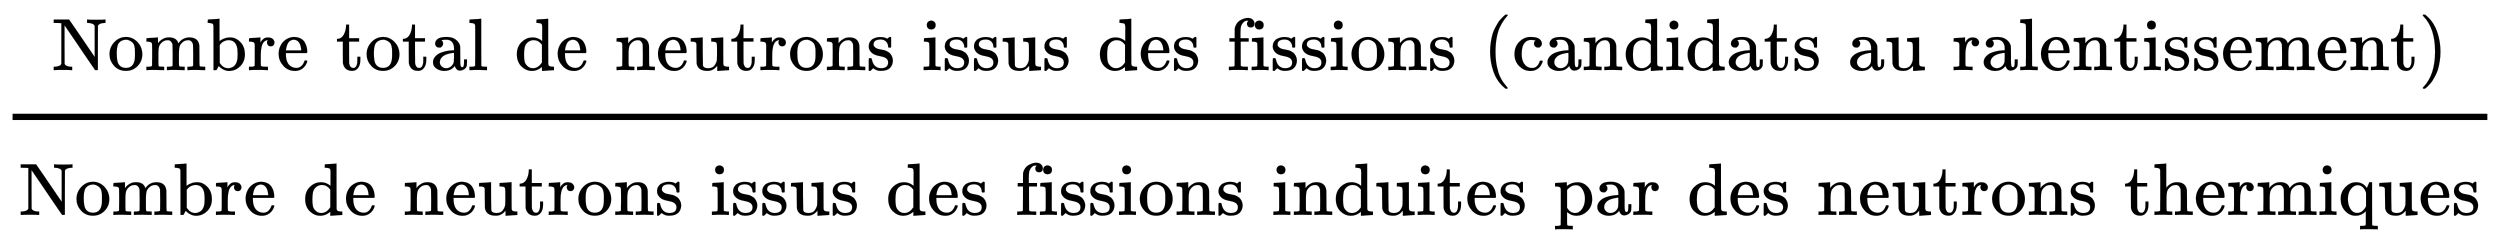 <svg xmlns:xlink="http://www.w3.org/1999/xlink" width="55.416ex" height="5.343ex" style="vertical-align: -2.171ex;" viewBox="0 -1365.4 23859.7 2300.3" role="img" focusable="false" xmlns="http://www.w3.org/2000/svg" aria-labelledby="MathJax-SVG-1-Title">
<title id="MathJax-SVG-1-Title">{\displaystyle {\scriptstyle {\text{Nombre total de neutrons issus des fissions (candidats au ralentissement)}} \over \scriptstyle {\text{Nombre de neutrons issus des fissions induites par des neutrons thermiques}}}}</title>
<defs aria-hidden="true">
<path stroke-width="1" id="E1-MJMAIN-4E" d="M42 46Q74 48 94 56T118 69T128 86V634H124Q114 637 52 637H25V683H232L235 680Q237 679 322 554T493 303L578 178V598Q572 608 568 613T544 627T492 637H475V683H483Q498 680 600 680Q706 680 715 683H724V637H707Q634 633 622 598L621 302V6L614 0H600Q585 0 582 3T481 150T282 443T171 605V345L172 86Q183 50 257 46H274V0H265Q250 3 150 3Q48 3 33 0H25V46H42Z"></path>
<path stroke-width="1" id="E1-MJMAIN-6F" d="M28 214Q28 309 93 378T250 448Q340 448 405 380T471 215Q471 120 407 55T250 -10Q153 -10 91 57T28 214ZM250 30Q372 30 372 193V225V250Q372 272 371 288T364 326T348 362T317 390T268 410Q263 411 252 411Q222 411 195 399Q152 377 139 338T126 246V226Q126 130 145 91Q177 30 250 30Z"></path>
<path stroke-width="1" id="E1-MJMAIN-6D" d="M41 46H55Q94 46 102 60V68Q102 77 102 91T102 122T103 161T103 203Q103 234 103 269T102 328V351Q99 370 88 376T43 385H25V408Q25 431 27 431L37 432Q47 433 65 434T102 436Q119 437 138 438T167 441T178 442H181V402Q181 364 182 364T187 369T199 384T218 402T247 421T285 437Q305 442 336 442Q351 442 364 440T387 434T406 426T421 417T432 406T441 395T448 384T452 374T455 366L457 361L460 365Q463 369 466 373T475 384T488 397T503 410T523 422T546 432T572 439T603 442Q729 442 740 329Q741 322 741 190V104Q741 66 743 59T754 49Q775 46 803 46H819V0H811L788 1Q764 2 737 2T699 3Q596 3 587 0H579V46H595Q656 46 656 62Q657 64 657 200Q656 335 655 343Q649 371 635 385T611 402T585 404Q540 404 506 370Q479 343 472 315T464 232V168V108Q464 78 465 68T468 55T477 49Q498 46 526 46H542V0H534L510 1Q487 2 460 2T422 3Q319 3 310 0H302V46H318Q379 46 379 62Q380 64 380 200Q379 335 378 343Q372 371 358 385T334 402T308 404Q263 404 229 370Q202 343 195 315T187 232V168V108Q187 78 188 68T191 55T200 49Q221 46 249 46H265V0H257L234 1Q210 2 183 2T145 3Q42 3 33 0H25V46H41Z"></path>
<path stroke-width="1" id="E1-MJMAIN-62" d="M307 -11Q234 -11 168 55L158 37Q156 34 153 28T147 17T143 10L138 1L118 0H98V298Q98 599 97 603Q94 622 83 628T38 637H20V660Q20 683 22 683L32 684Q42 685 61 686T98 688Q115 689 135 690T165 693T176 694H179V543Q179 391 180 391L183 394Q186 397 192 401T207 411T228 421T254 431T286 439T323 442Q401 442 461 379T522 216Q522 115 458 52T307 -11ZM182 98Q182 97 187 90T196 79T206 67T218 55T233 44T250 35T271 29T295 26Q330 26 363 46T412 113Q424 148 424 212Q424 287 412 323Q385 405 300 405Q270 405 239 390T188 347L182 339V98Z"></path>
<path stroke-width="1" id="E1-MJMAIN-72" d="M36 46H50Q89 46 97 60V68Q97 77 97 91T98 122T98 161T98 203Q98 234 98 269T98 328L97 351Q94 370 83 376T38 385H20V408Q20 431 22 431L32 432Q42 433 60 434T96 436Q112 437 131 438T160 441T171 442H174V373Q213 441 271 441H277Q322 441 343 419T364 373Q364 352 351 337T313 322Q288 322 276 338T263 372Q263 381 265 388T270 400T273 405Q271 407 250 401Q234 393 226 386Q179 341 179 207V154Q179 141 179 127T179 101T180 81T180 66V61Q181 59 183 57T188 54T193 51T200 49T207 48T216 47T225 47T235 46T245 46H276V0H267Q249 3 140 3Q37 3 28 0H20V46H36Z"></path>
<path stroke-width="1" id="E1-MJMAIN-65" d="M28 218Q28 273 48 318T98 391T163 433T229 448Q282 448 320 430T378 380T406 316T415 245Q415 238 408 231H126V216Q126 68 226 36Q246 30 270 30Q312 30 342 62Q359 79 369 104L379 128Q382 131 395 131H398Q415 131 415 121Q415 117 412 108Q393 53 349 21T250 -11Q155 -11 92 58T28 218ZM333 275Q322 403 238 411H236Q228 411 220 410T195 402T166 381T143 340T127 274V267H333V275Z"></path>
<path stroke-width="1" id="E1-MJMAIN-74" d="M27 422Q80 426 109 478T141 600V615H181V431H316V385H181V241Q182 116 182 100T189 68Q203 29 238 29Q282 29 292 100Q293 108 293 146V181H333V146V134Q333 57 291 17Q264 -10 221 -10Q187 -10 162 2T124 33T105 68T98 100Q97 107 97 248V385H18V422H27Z"></path>
<path stroke-width="1" id="E1-MJMAIN-61" d="M137 305T115 305T78 320T63 359Q63 394 97 421T218 448Q291 448 336 416T396 340Q401 326 401 309T402 194V124Q402 76 407 58T428 40Q443 40 448 56T453 109V145H493V106Q492 66 490 59Q481 29 455 12T400 -6T353 12T329 54V58L327 55Q325 52 322 49T314 40T302 29T287 17T269 6T247 -2T221 -8T190 -11Q130 -11 82 20T34 107Q34 128 41 147T68 188T116 225T194 253T304 268H318V290Q318 324 312 340Q290 411 215 411Q197 411 181 410T156 406T148 403Q170 388 170 359Q170 334 154 320ZM126 106Q126 75 150 51T209 26Q247 26 276 49T315 109Q317 116 318 175Q318 233 317 233Q309 233 296 232T251 223T193 203T147 166T126 106Z"></path>
<path stroke-width="1" id="E1-MJMAIN-6C" d="M42 46H56Q95 46 103 60V68Q103 77 103 91T103 124T104 167T104 217T104 272T104 329Q104 366 104 407T104 482T104 542T103 586T103 603Q100 622 89 628T44 637H26V660Q26 683 28 683L38 684Q48 685 67 686T104 688Q121 689 141 690T171 693T182 694H185V379Q185 62 186 60Q190 52 198 49Q219 46 247 46H263V0H255L232 1Q209 2 183 2T145 3T107 3T57 1L34 0H26V46H42Z"></path>
<path stroke-width="1" id="E1-MJMAIN-64" d="M376 495Q376 511 376 535T377 568Q377 613 367 624T316 637H298V660Q298 683 300 683L310 684Q320 685 339 686T376 688Q393 689 413 690T443 693T454 694H457V390Q457 84 458 81Q461 61 472 55T517 46H535V0Q533 0 459 -5T380 -11H373V44L365 37Q307 -11 235 -11Q158 -11 96 50T34 215Q34 315 97 378T244 442Q319 442 376 393V495ZM373 342Q328 405 260 405Q211 405 173 369Q146 341 139 305T131 211Q131 155 138 120T173 59Q203 26 251 26Q322 26 373 103V342Z"></path>
<path stroke-width="1" id="E1-MJMAIN-6E" d="M41 46H55Q94 46 102 60V68Q102 77 102 91T102 122T103 161T103 203Q103 234 103 269T102 328V351Q99 370 88 376T43 385H25V408Q25 431 27 431L37 432Q47 433 65 434T102 436Q119 437 138 438T167 441T178 442H181V402Q181 364 182 364T187 369T199 384T218 402T247 421T285 437Q305 442 336 442Q450 438 463 329Q464 322 464 190V104Q464 66 466 59T477 49Q498 46 526 46H542V0H534L510 1Q487 2 460 2T422 3Q319 3 310 0H302V46H318Q379 46 379 62Q380 64 380 200Q379 335 378 343Q372 371 358 385T334 402T308 404Q263 404 229 370Q202 343 195 315T187 232V168V108Q187 78 188 68T191 55T200 49Q221 46 249 46H265V0H257L234 1Q210 2 183 2T145 3Q42 3 33 0H25V46H41Z"></path>
<path stroke-width="1" id="E1-MJMAIN-75" d="M383 58Q327 -10 256 -10H249Q124 -10 105 89Q104 96 103 226Q102 335 102 348T96 369Q86 385 36 385H25V408Q25 431 27 431L38 432Q48 433 67 434T105 436Q122 437 142 438T172 441T184 442H187V261Q188 77 190 64Q193 49 204 40Q224 26 264 26Q290 26 311 35T343 58T363 90T375 120T379 144Q379 145 379 161T380 201T380 248V315Q380 361 370 372T320 385H302V431Q304 431 378 436T457 442H464V264Q464 84 465 81Q468 61 479 55T524 46H542V0Q540 0 467 -5T390 -11H383V58Z"></path>
<path stroke-width="1" id="E1-MJMAIN-73" d="M295 316Q295 356 268 385T190 414Q154 414 128 401Q98 382 98 349Q97 344 98 336T114 312T157 287Q175 282 201 278T245 269T277 256Q294 248 310 236T342 195T359 133Q359 71 321 31T198 -10H190Q138 -10 94 26L86 19L77 10Q71 4 65 -1L54 -11H46H42Q39 -11 33 -5V74V132Q33 153 35 157T45 162H54Q66 162 70 158T75 146T82 119T101 77Q136 26 198 26Q295 26 295 104Q295 133 277 151Q257 175 194 187T111 210Q75 227 54 256T33 318Q33 357 50 384T93 424T143 442T187 447H198Q238 447 268 432L283 424L292 431Q302 440 314 448H322H326Q329 448 335 442V310L329 304H301Q295 310 295 316Z"></path>
<path stroke-width="1" id="E1-MJMAIN-69" d="M69 609Q69 637 87 653T131 669Q154 667 171 652T188 609Q188 579 171 564T129 549Q104 549 87 564T69 609ZM247 0Q232 3 143 3Q132 3 106 3T56 1L34 0H26V46H42Q70 46 91 49Q100 53 102 60T104 102V205V293Q104 345 102 359T88 378Q74 385 41 385H30V408Q30 431 32 431L42 432Q52 433 70 434T106 436Q123 437 142 438T171 441T182 442H185V62Q190 52 197 50T232 46H255V0H247Z"></path>
<path stroke-width="1" id="E1-MJMAIN-66" d="M273 0Q255 3 146 3Q43 3 34 0H26V46H42Q70 46 91 49Q99 52 103 60Q104 62 104 224V385H33V431H104V497L105 564L107 574Q126 639 171 668T266 704Q267 704 275 704T289 705Q330 702 351 679T372 627Q372 604 358 590T321 576T284 590T270 627Q270 647 288 667H284Q280 668 273 668Q245 668 223 647T189 592Q183 572 182 497V431H293V385H185V225Q185 63 186 61T189 57T194 54T199 51T206 49T213 48T222 47T231 47T241 46T251 46H282V0H273Z"></path>
<path stroke-width="1" id="E1-MJMAIN-28" d="M94 250Q94 319 104 381T127 488T164 576T202 643T244 695T277 729T302 750H315H319Q333 750 333 741Q333 738 316 720T275 667T226 581T184 443T167 250T184 58T225 -81T274 -167T316 -220T333 -241Q333 -250 318 -250H315H302L274 -226Q180 -141 137 -14T94 250Z"></path>
<path stroke-width="1" id="E1-MJMAIN-63" d="M370 305T349 305T313 320T297 358Q297 381 312 396Q317 401 317 402T307 404Q281 408 258 408Q209 408 178 376Q131 329 131 219Q131 137 162 90Q203 29 272 29Q313 29 338 55T374 117Q376 125 379 127T395 129H409Q415 123 415 120Q415 116 411 104T395 71T366 33T318 2T249 -11Q163 -11 99 53T34 214Q34 318 99 383T250 448T370 421T404 357Q404 334 387 320Z"></path>
<path stroke-width="1" id="E1-MJMAIN-29" d="M60 749L64 750Q69 750 74 750H86L114 726Q208 641 251 514T294 250Q294 182 284 119T261 12T224 -76T186 -143T145 -194T113 -227T90 -246Q87 -249 86 -250H74Q66 -250 63 -250T58 -247T55 -238Q56 -237 66 -225Q221 -64 221 250T66 725Q56 737 55 738Q55 746 60 749Z"></path>
<path stroke-width="1" id="E1-MJMAIN-70" d="M36 -148H50Q89 -148 97 -134V-126Q97 -119 97 -107T97 -77T98 -38T98 6T98 55T98 106Q98 140 98 177T98 243T98 296T97 335T97 351Q94 370 83 376T38 385H20V408Q20 431 22 431L32 432Q42 433 61 434T98 436Q115 437 135 438T165 441T176 442H179V416L180 390L188 397Q247 441 326 441Q407 441 464 377T522 216Q522 115 457 52T310 -11Q242 -11 190 33L182 40V-45V-101Q182 -128 184 -134T195 -145Q216 -148 244 -148H260V-194H252L228 -193Q205 -192 178 -192T140 -191Q37 -191 28 -194H20V-148H36ZM424 218Q424 292 390 347T305 402Q234 402 182 337V98Q222 26 294 26Q345 26 384 80T424 218Z"></path>
<path stroke-width="1" id="E1-MJMAIN-68" d="M41 46H55Q94 46 102 60V68Q102 77 102 91T102 124T102 167T103 217T103 272T103 329Q103 366 103 407T103 482T102 542T102 586T102 603Q99 622 88 628T43 637H25V660Q25 683 27 683L37 684Q47 685 66 686T103 688Q120 689 140 690T170 693T181 694H184V367Q244 442 328 442Q451 442 463 329Q464 322 464 190V104Q464 66 466 59T477 49Q498 46 526 46H542V0H534L510 1Q487 2 460 2T422 3Q319 3 310 0H302V46H318Q379 46 379 62Q380 64 380 200Q379 335 378 343Q372 371 358 385T334 402T308 404Q263 404 229 370Q202 343 195 315T187 232V168V108Q187 78 188 68T191 55T200 49Q221 46 249 46H265V0H257L234 1Q210 2 183 2T145 3Q42 3 33 0H25V46H41Z"></path>
<path stroke-width="1" id="E1-MJMAIN-71" d="M33 218Q33 308 95 374T236 441H246Q330 441 381 372L387 364Q388 364 404 403L420 442H457V156Q457 -132 458 -134Q462 -142 470 -145Q491 -148 519 -148H535V-194H527L504 -193Q480 -192 453 -192T415 -191Q312 -191 303 -194H295V-148H311Q339 -148 360 -145Q369 -141 371 -135T373 -106V-41V49Q313 -11 236 -11Q154 -11 94 53T33 218ZM376 300Q346 389 278 401Q275 401 269 401T261 402Q211 400 171 350T131 214Q131 137 165 82T253 27Q296 27 328 54T376 118V300Z"></path>
</defs>
<g stroke="currentColor" fill="currentColor" stroke-width="0" transform="matrix(1 0 0 -1 0 0)" aria-hidden="true">
<g transform="translate(120,0)">
<rect stroke="none" width="23619" height="60" x="0" y="220"></rect>
<g transform="translate(375,696)">
 <use transform="scale(0.707)" xlink:href="#E1-MJMAIN-4E"></use>
 <use transform="scale(0.707)" xlink:href="#E1-MJMAIN-6F" x="750" y="0"></use>
 <use transform="scale(0.707)" xlink:href="#E1-MJMAIN-6D" x="1251" y="0"></use>
 <use transform="scale(0.707)" xlink:href="#E1-MJMAIN-62" x="2084" y="0"></use>
 <use transform="scale(0.707)" xlink:href="#E1-MJMAIN-72" x="2641" y="0"></use>
 <use transform="scale(0.707)" xlink:href="#E1-MJMAIN-65" x="3033" y="0"></use>
 <use transform="scale(0.707)" xlink:href="#E1-MJMAIN-74" x="3831" y="0"></use>
 <use transform="scale(0.707)" xlink:href="#E1-MJMAIN-6F" x="4221" y="0"></use>
 <use transform="scale(0.707)" xlink:href="#E1-MJMAIN-74" x="4721" y="0"></use>
 <use transform="scale(0.707)" xlink:href="#E1-MJMAIN-61" x="5111" y="0"></use>
 <use transform="scale(0.707)" xlink:href="#E1-MJMAIN-6C" x="5611" y="0"></use>
 <use transform="scale(0.707)" xlink:href="#E1-MJMAIN-64" x="6243" y="0"></use>
 <use transform="scale(0.707)" xlink:href="#E1-MJMAIN-65" x="6800" y="0"></use>
 <use transform="scale(0.707)" xlink:href="#E1-MJMAIN-6E" x="7598" y="0"></use>
 <use transform="scale(0.707)" xlink:href="#E1-MJMAIN-65" x="8154" y="0"></use>
 <use transform="scale(0.707)" xlink:href="#E1-MJMAIN-75" x="8599" y="0"></use>
 <use transform="scale(0.707)" xlink:href="#E1-MJMAIN-74" x="9155" y="0"></use>
 <use transform="scale(0.707)" xlink:href="#E1-MJMAIN-72" x="9545" y="0"></use>
 <use transform="scale(0.707)" xlink:href="#E1-MJMAIN-6F" x="9937" y="0"></use>
 <use transform="scale(0.707)" xlink:href="#E1-MJMAIN-6E" x="10438" y="0"></use>
 <use transform="scale(0.707)" xlink:href="#E1-MJMAIN-73" x="10994" y="0"></use>
 <use transform="scale(0.707)" xlink:href="#E1-MJMAIN-69" x="11742" y="0"></use>
 <use transform="scale(0.707)" xlink:href="#E1-MJMAIN-73" x="12021" y="0"></use>
 <use transform="scale(0.707)" xlink:href="#E1-MJMAIN-73" x="12415" y="0"></use>
 <use transform="scale(0.707)" xlink:href="#E1-MJMAIN-75" x="12810" y="0"></use>
 <use transform="scale(0.707)" xlink:href="#E1-MJMAIN-73" x="13366" y="0"></use>
 <use transform="scale(0.707)" xlink:href="#E1-MJMAIN-64" x="14114" y="0"></use>
 <use transform="scale(0.707)" xlink:href="#E1-MJMAIN-65" x="14671" y="0"></use>
 <use transform="scale(0.707)" xlink:href="#E1-MJMAIN-73" x="15115" y="0"></use>
 <use transform="scale(0.707)" xlink:href="#E1-MJMAIN-66" x="15863" y="0"></use>
 <use transform="scale(0.707)" xlink:href="#E1-MJMAIN-69" x="16170" y="0"></use>
 <use transform="scale(0.707)" xlink:href="#E1-MJMAIN-73" x="16448" y="0"></use>
 <use transform="scale(0.707)" xlink:href="#E1-MJMAIN-73" x="16843" y="0"></use>
 <use transform="scale(0.707)" xlink:href="#E1-MJMAIN-69" x="17237" y="0"></use>
 <use transform="scale(0.707)" xlink:href="#E1-MJMAIN-6F" x="17516" y="0"></use>
 <use transform="scale(0.707)" xlink:href="#E1-MJMAIN-6E" x="18016" y="0"></use>
 <use transform="scale(0.707)" xlink:href="#E1-MJMAIN-73" x="18573" y="0"></use>
 <use transform="scale(0.707)" xlink:href="#E1-MJMAIN-28" x="19321" y="0"></use>
 <use transform="scale(0.707)" xlink:href="#E1-MJMAIN-63" x="19710" y="0"></use>
 <use transform="scale(0.707)" xlink:href="#E1-MJMAIN-61" x="20155" y="0"></use>
 <use transform="scale(0.707)" xlink:href="#E1-MJMAIN-6E" x="20655" y="0"></use>
 <use transform="scale(0.707)" xlink:href="#E1-MJMAIN-64" x="21212" y="0"></use>
 <use transform="scale(0.707)" xlink:href="#E1-MJMAIN-69" x="21768" y="0"></use>
 <use transform="scale(0.707)" xlink:href="#E1-MJMAIN-64" x="22047" y="0"></use>
 <use transform="scale(0.707)" xlink:href="#E1-MJMAIN-61" x="22603" y="0"></use>
 <use transform="scale(0.707)" xlink:href="#E1-MJMAIN-74" x="23104" y="0"></use>
 <use transform="scale(0.707)" xlink:href="#E1-MJMAIN-73" x="23493" y="0"></use>
 <use transform="scale(0.707)" xlink:href="#E1-MJMAIN-61" x="24241" y="0"></use>
 <use transform="scale(0.707)" xlink:href="#E1-MJMAIN-75" x="24742" y="0"></use>
 <use transform="scale(0.707)" xlink:href="#E1-MJMAIN-72" x="25652" y="0"></use>
 <use transform="scale(0.707)" xlink:href="#E1-MJMAIN-61" x="26044" y="0"></use>
 <use transform="scale(0.707)" xlink:href="#E1-MJMAIN-6C" x="26545" y="0"></use>
 <use transform="scale(0.707)" xlink:href="#E1-MJMAIN-65" x="26823" y="0"></use>
 <use transform="scale(0.707)" xlink:href="#E1-MJMAIN-6E" x="27268" y="0"></use>
 <use transform="scale(0.707)" xlink:href="#E1-MJMAIN-74" x="27824" y="0"></use>
 <use transform="scale(0.707)" xlink:href="#E1-MJMAIN-69" x="28214" y="0"></use>
 <use transform="scale(0.707)" xlink:href="#E1-MJMAIN-73" x="28492" y="0"></use>
 <use transform="scale(0.707)" xlink:href="#E1-MJMAIN-73" x="28887" y="0"></use>
 <use transform="scale(0.707)" xlink:href="#E1-MJMAIN-65" x="29281" y="0"></use>
 <use transform="scale(0.707)" xlink:href="#E1-MJMAIN-6D" x="29726" y="0"></use>
 <use transform="scale(0.707)" xlink:href="#E1-MJMAIN-65" x="30559" y="0"></use>
 <use transform="scale(0.707)" xlink:href="#E1-MJMAIN-6E" x="31004" y="0"></use>
 <use transform="scale(0.707)" xlink:href="#E1-MJMAIN-74" x="31560" y="0"></use>
 <use transform="scale(0.707)" xlink:href="#E1-MJMAIN-29" x="31950" y="0"></use>
</g>
<g transform="translate(60,-686)">
 <use transform="scale(0.707)" xlink:href="#E1-MJMAIN-4E"></use>
 <use transform="scale(0.707)" xlink:href="#E1-MJMAIN-6F" x="750" y="0"></use>
 <use transform="scale(0.707)" xlink:href="#E1-MJMAIN-6D" x="1251" y="0"></use>
 <use transform="scale(0.707)" xlink:href="#E1-MJMAIN-62" x="2084" y="0"></use>
 <use transform="scale(0.707)" xlink:href="#E1-MJMAIN-72" x="2641" y="0"></use>
 <use transform="scale(0.707)" xlink:href="#E1-MJMAIN-65" x="3033" y="0"></use>
 <use transform="scale(0.707)" xlink:href="#E1-MJMAIN-64" x="3831" y="0"></use>
 <use transform="scale(0.707)" xlink:href="#E1-MJMAIN-65" x="4388" y="0"></use>
 <use transform="scale(0.707)" xlink:href="#E1-MJMAIN-6E" x="5186" y="0"></use>
 <use transform="scale(0.707)" xlink:href="#E1-MJMAIN-65" x="5742" y="0"></use>
 <use transform="scale(0.707)" xlink:href="#E1-MJMAIN-75" x="6187" y="0"></use>
 <use transform="scale(0.707)" xlink:href="#E1-MJMAIN-74" x="6743" y="0"></use>
 <use transform="scale(0.707)" xlink:href="#E1-MJMAIN-72" x="7133" y="0"></use>
 <use transform="scale(0.707)" xlink:href="#E1-MJMAIN-6F" x="7525" y="0"></use>
 <use transform="scale(0.707)" xlink:href="#E1-MJMAIN-6E" x="8026" y="0"></use>
 <use transform="scale(0.707)" xlink:href="#E1-MJMAIN-73" x="8582" y="0"></use>
 <use transform="scale(0.707)" xlink:href="#E1-MJMAIN-69" x="9330" y="0"></use>
 <use transform="scale(0.707)" xlink:href="#E1-MJMAIN-73" x="9609" y="0"></use>
 <use transform="scale(0.707)" xlink:href="#E1-MJMAIN-73" x="10003" y="0"></use>
 <use transform="scale(0.707)" xlink:href="#E1-MJMAIN-75" x="10398" y="0"></use>
 <use transform="scale(0.707)" xlink:href="#E1-MJMAIN-73" x="10954" y="0"></use>
 <use transform="scale(0.707)" xlink:href="#E1-MJMAIN-64" x="11702" y="0"></use>
 <use transform="scale(0.707)" xlink:href="#E1-MJMAIN-65" x="12259" y="0"></use>
 <use transform="scale(0.707)" xlink:href="#E1-MJMAIN-73" x="12703" y="0"></use>
 <use transform="scale(0.707)" xlink:href="#E1-MJMAIN-66" x="13451" y="0"></use>
 <use transform="scale(0.707)" xlink:href="#E1-MJMAIN-69" x="13758" y="0"></use>
 <use transform="scale(0.707)" xlink:href="#E1-MJMAIN-73" x="14036" y="0"></use>
 <use transform="scale(0.707)" xlink:href="#E1-MJMAIN-73" x="14431" y="0"></use>
 <use transform="scale(0.707)" xlink:href="#E1-MJMAIN-69" x="14825" y="0"></use>
 <use transform="scale(0.707)" xlink:href="#E1-MJMAIN-6F" x="15104" y="0"></use>
 <use transform="scale(0.707)" xlink:href="#E1-MJMAIN-6E" x="15604" y="0"></use>
 <use transform="scale(0.707)" xlink:href="#E1-MJMAIN-73" x="16161" y="0"></use>
 <use transform="scale(0.707)" xlink:href="#E1-MJMAIN-69" x="16909" y="0"></use>
 <use transform="scale(0.707)" xlink:href="#E1-MJMAIN-6E" x="17187" y="0"></use>
 <use transform="scale(0.707)" xlink:href="#E1-MJMAIN-64" x="17744" y="0"></use>
 <use transform="scale(0.707)" xlink:href="#E1-MJMAIN-75" x="18300" y="0"></use>
 <use transform="scale(0.707)" xlink:href="#E1-MJMAIN-69" x="18857" y="0"></use>
 <use transform="scale(0.707)" xlink:href="#E1-MJMAIN-74" x="19135" y="0"></use>
 <use transform="scale(0.707)" xlink:href="#E1-MJMAIN-65" x="19525" y="0"></use>
 <use transform="scale(0.707)" xlink:href="#E1-MJMAIN-73" x="19969" y="0"></use>
 <use transform="scale(0.707)" xlink:href="#E1-MJMAIN-70" x="20717" y="0"></use>
 <use transform="scale(0.707)" xlink:href="#E1-MJMAIN-61" x="21274" y="0"></use>
 <use transform="scale(0.707)" xlink:href="#E1-MJMAIN-72" x="21774" y="0"></use>
 <use transform="scale(0.707)" xlink:href="#E1-MJMAIN-64" x="22520" y="0"></use>
 <use transform="scale(0.707)" xlink:href="#E1-MJMAIN-65" x="23077" y="0"></use>
 <use transform="scale(0.707)" xlink:href="#E1-MJMAIN-73" x="23521" y="0"></use>
 <use transform="scale(0.707)" xlink:href="#E1-MJMAIN-6E" x="24269" y="0"></use>
 <use transform="scale(0.707)" xlink:href="#E1-MJMAIN-65" x="24826" y="0"></use>
 <use transform="scale(0.707)" xlink:href="#E1-MJMAIN-75" x="25270" y="0"></use>
 <use transform="scale(0.707)" xlink:href="#E1-MJMAIN-74" x="25827" y="0"></use>
 <use transform="scale(0.707)" xlink:href="#E1-MJMAIN-72" x="26216" y="0"></use>
 <use transform="scale(0.707)" xlink:href="#E1-MJMAIN-6F" x="26609" y="0"></use>
 <use transform="scale(0.707)" xlink:href="#E1-MJMAIN-6E" x="27109" y="0"></use>
 <use transform="scale(0.707)" xlink:href="#E1-MJMAIN-73" x="27666" y="0"></use>
 <use transform="scale(0.707)" xlink:href="#E1-MJMAIN-74" x="28414" y="0"></use>
 <use transform="scale(0.707)" xlink:href="#E1-MJMAIN-68" x="28804" y="0"></use>
 <use transform="scale(0.707)" xlink:href="#E1-MJMAIN-65" x="29360" y="0"></use>
 <use transform="scale(0.707)" xlink:href="#E1-MJMAIN-72" x="29805" y="0"></use>
 <use transform="scale(0.707)" xlink:href="#E1-MJMAIN-6D" x="30197" y="0"></use>
 <use transform="scale(0.707)" xlink:href="#E1-MJMAIN-69" x="31031" y="0"></use>
 <use transform="scale(0.707)" xlink:href="#E1-MJMAIN-71" x="31309" y="0"></use>
 <use transform="scale(0.707)" xlink:href="#E1-MJMAIN-75" x="31838" y="0"></use>
 <use transform="scale(0.707)" xlink:href="#E1-MJMAIN-65" x="32394" y="0"></use>
 <use transform="scale(0.707)" xlink:href="#E1-MJMAIN-73" x="32839" y="0"></use>
</g>
</g>
</g>
</svg>